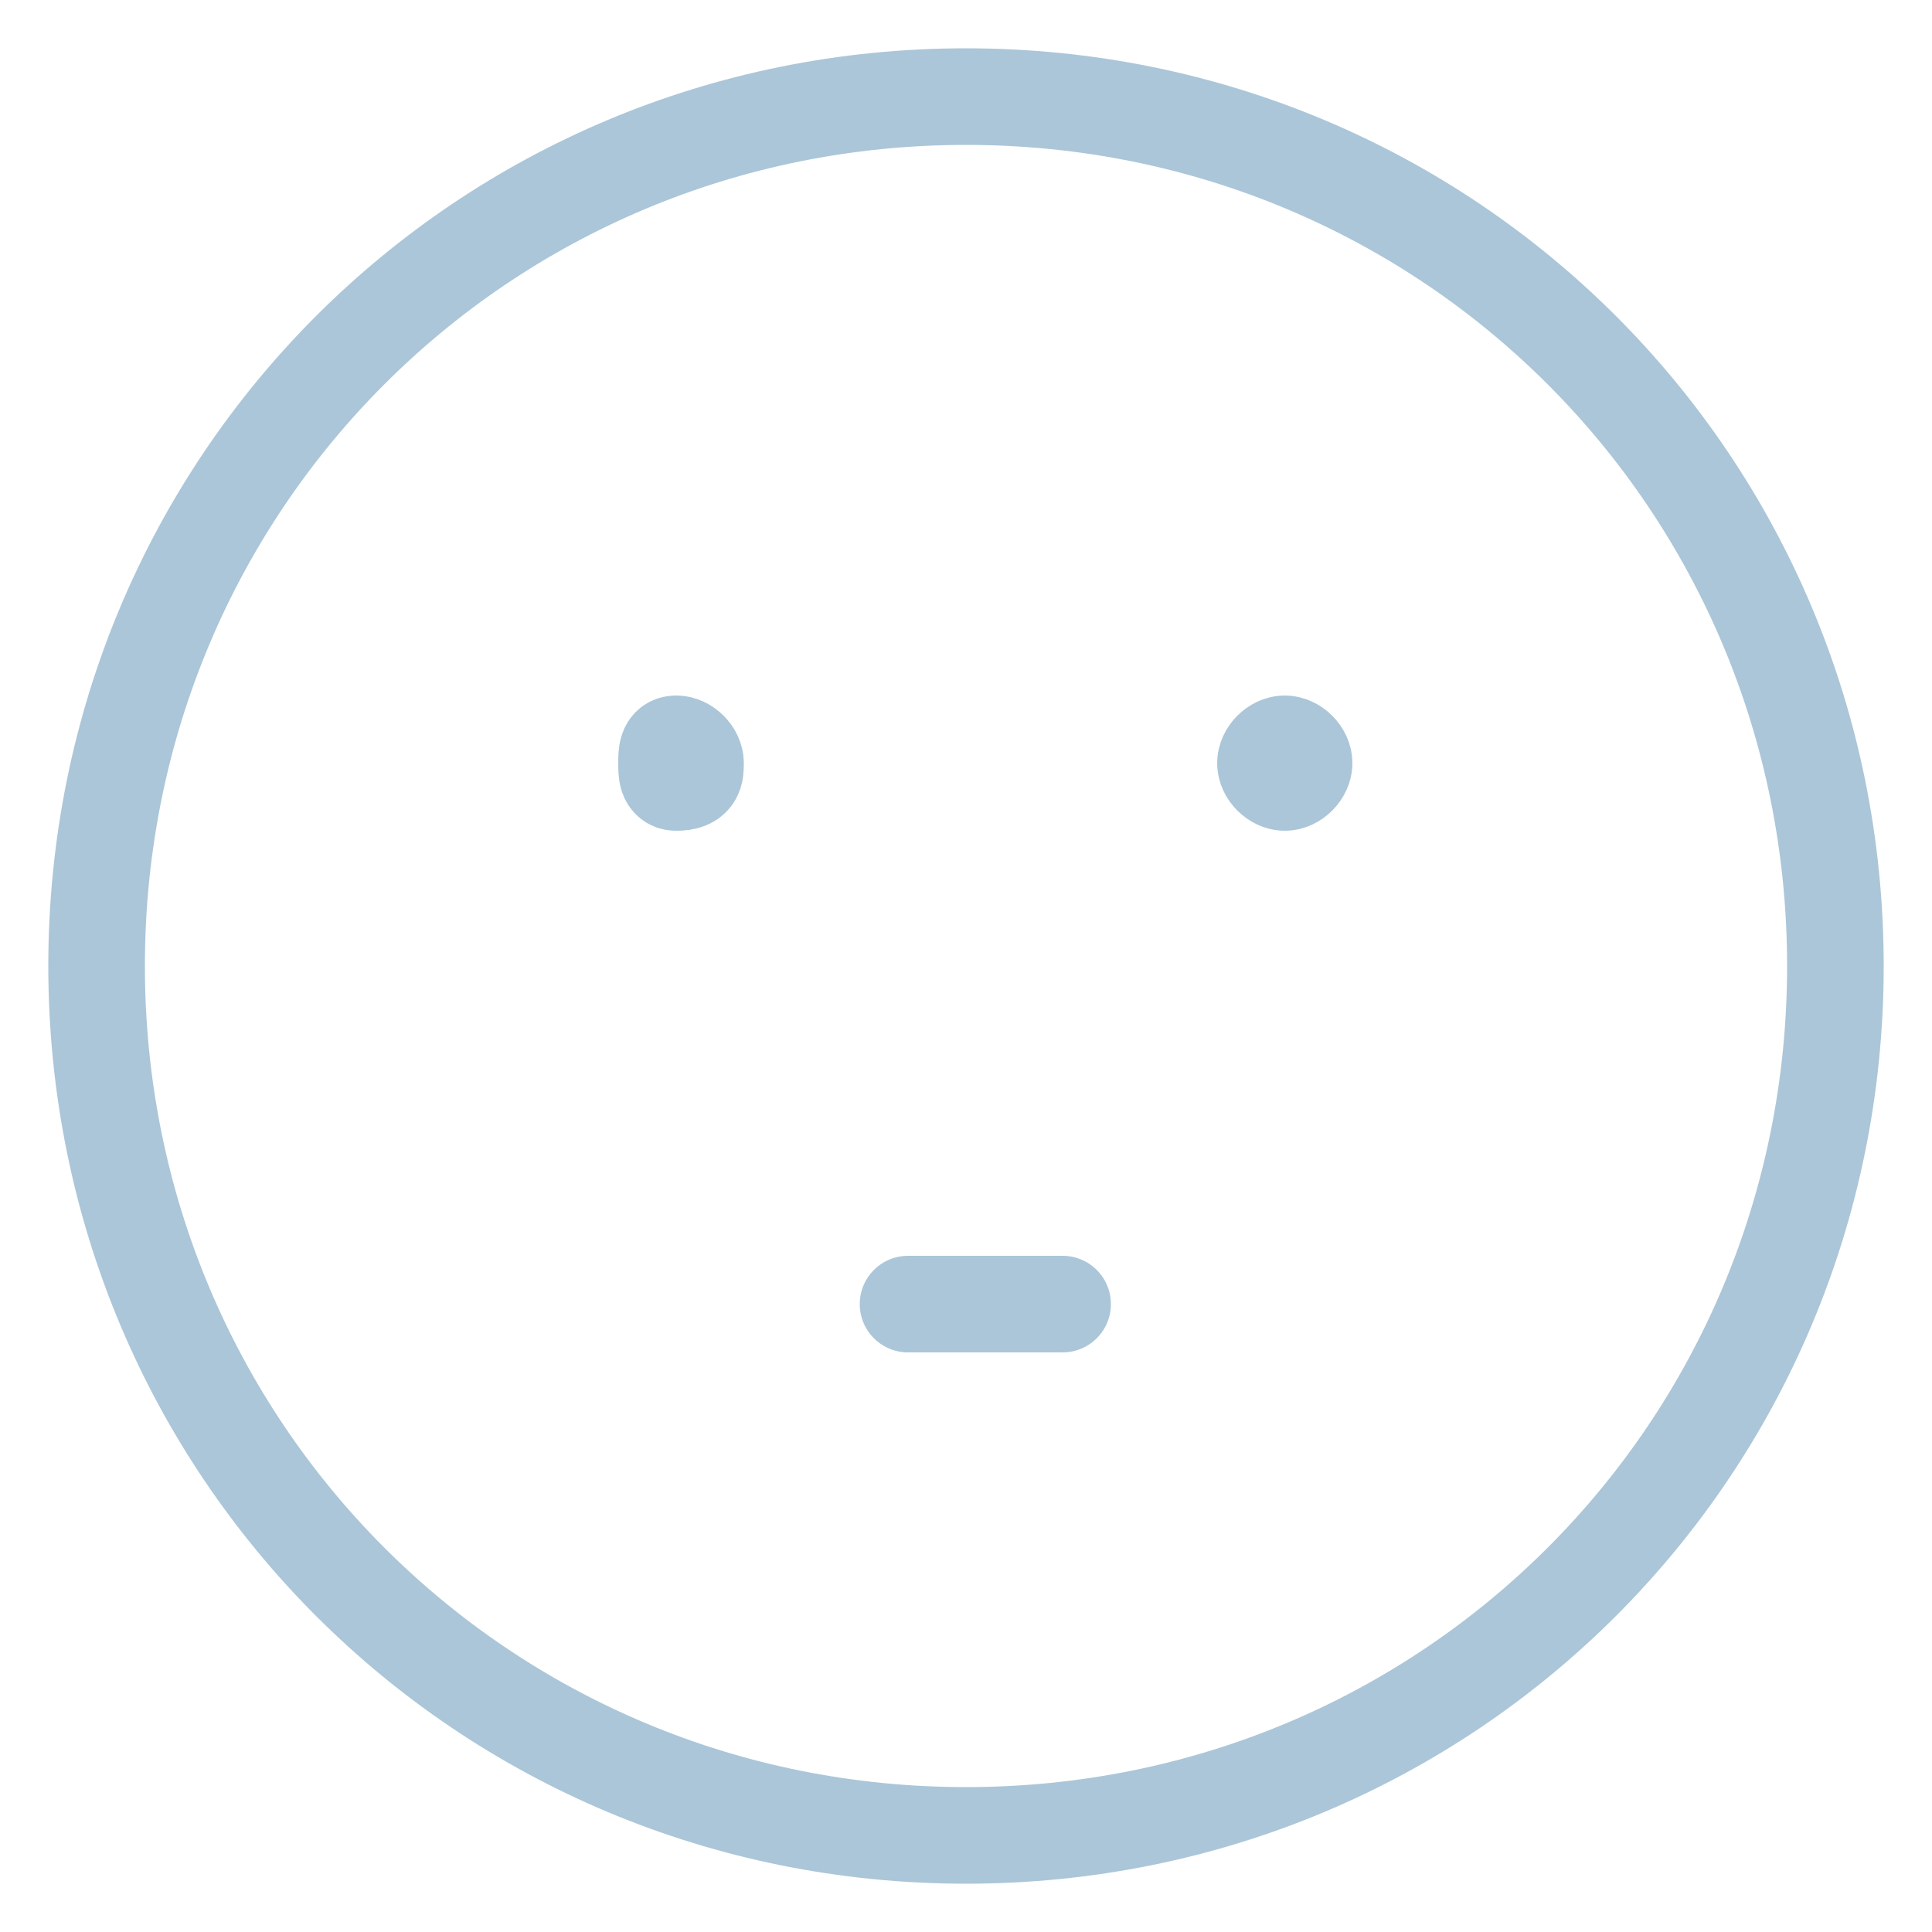 <?xml version="1.0" encoding="utf-8"?>
<!-- Generator: Adobe Illustrator 24.0.1, SVG Export Plug-In . SVG Version: 6.00 Build 0)  -->
<svg version="1.1" id="图层_1" xmlns="http://www.w3.org/2000/svg" xmlns:xlink="http://www.w3.org/1999/xlink" x="0px" y="0px"
	 viewBox="0 0 20 20" style="enable-background:new 0 0 20 20;" xml:space="preserve">
<style type="text/css">
	.st0{fill:none;stroke:#ABC6D8;stroke-linecap:round;stroke-linejoin:round;}
</style>
<g>
	<path id="Shape_51_1_" class="st0" d="M7,7.7c0.1,0,0.2,0.1,0.2,0.2C7.2,8,7.2,8.1,7,8.1C6.9,8.1,6.9,8,6.9,7.9
		C6.9,7.8,6.9,7.7,7,7.7"/>
	<path id="Shape_52_1_" class="st0" d="M13.3,7.7c0.1,0,0.2,0.1,0.2,0.2c0,0.1-0.1,0.2-0.2,0.2c-0.1,0-0.2-0.1-0.2-0.2
		C13.1,7.8,13.2,7.7,13.3,7.7"/>
	<path id="Shape_523" class="st0" d="M9.4,13.5h1.6"/>
	<path id="Oval_8" class="st0" d="M10,19c5,0,9-4,9-9s-4-9-9-9c-5,0-9,4-9,9S5,19,10,19z"/>
</g>
</svg>
